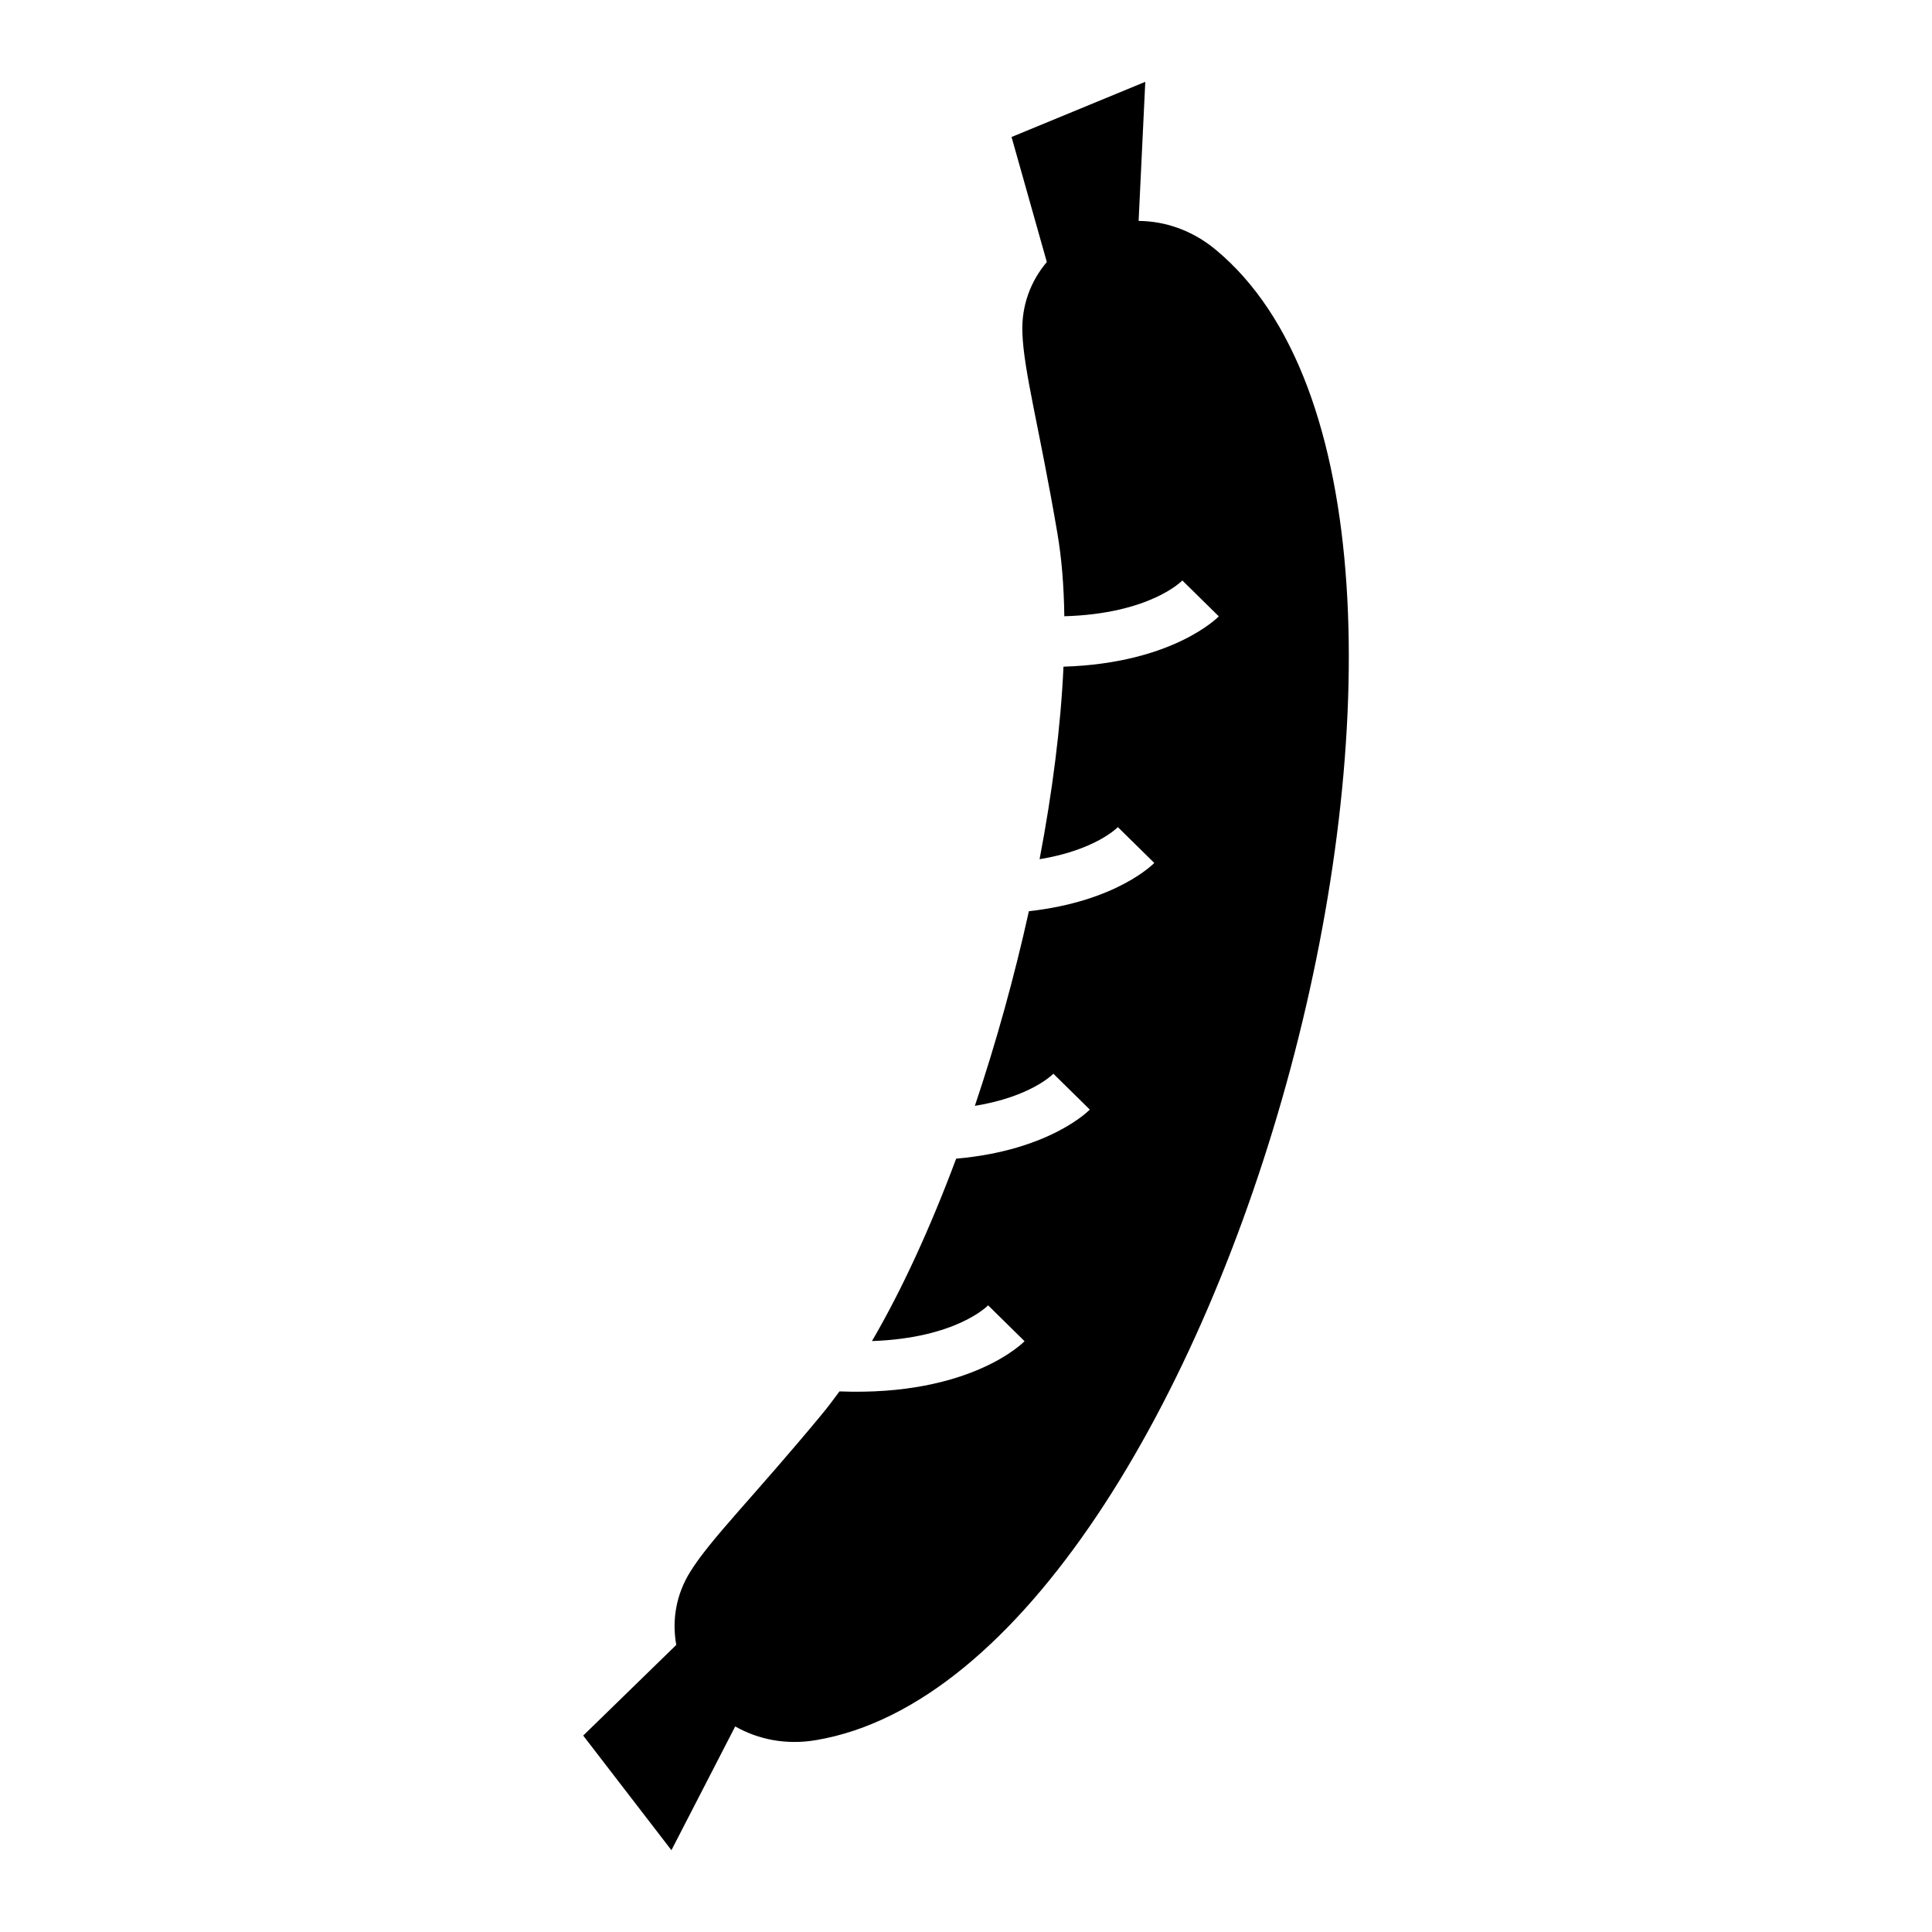 <?xml version="1.0" encoding="UTF-8"?>
<!-- Uploaded to: SVG Find, www.svgfind.com, Generator: SVG Find Mixer Tools -->
<svg fill="#000000" width="800px" height="800px" version="1.1" viewBox="144 144 512 512" xmlns="http://www.w3.org/2000/svg">
 <path d="m338.84 601.52-16.906 32.805-23.379-30.379 24.664-24.027c-1.16-6.422-0.137-13.238 3.738-19.441 5.461-8.742 16.609-19.672 34.656-41.441 1.625-1.957 3.242-4.074 4.852-6.301 35.012 1.352 49.004-13.25 49.051-13.305l-9.656-9.504c-0.031 0.035-8.301 8.695-30.777 9.469 8.008-13.711 15.578-30.305 22.309-48.336 25.062-2.195 35.375-12.965 35.418-13.008l-9.656-9.504c-0.031 0.031-5.801 6.074-20.805 8.516 5.613-16.684 10.48-34.234 14.316-51.586 23.477-2.602 33.191-12.746 33.234-12.789l-9.656-9.496c-0.023 0.023-5.789 6.059-20.742 8.504 3.414-17.906 5.629-35.305 6.332-51.02 29.242-0.898 41.117-13.293 41.164-13.34l-9.664-9.504c-0.031 0.035-8.426 8.824-31.277 9.48-0.105-7.984-0.703-15.363-1.828-21.953-4.75-27.871-8.934-42.914-9.289-53.215-0.258-7.301 2.262-13.723 6.481-18.703l-9.348-33.137 35.441-14.621-1.766 36.859c6.938 0.066 14.09 2.398 20.352 7.57 85.211 70.402 3.148 376.67-105.85 395.04-8.004 1.352-15.363-0.207-21.402-3.625z" fill-rule="evenodd"/>
</svg>
